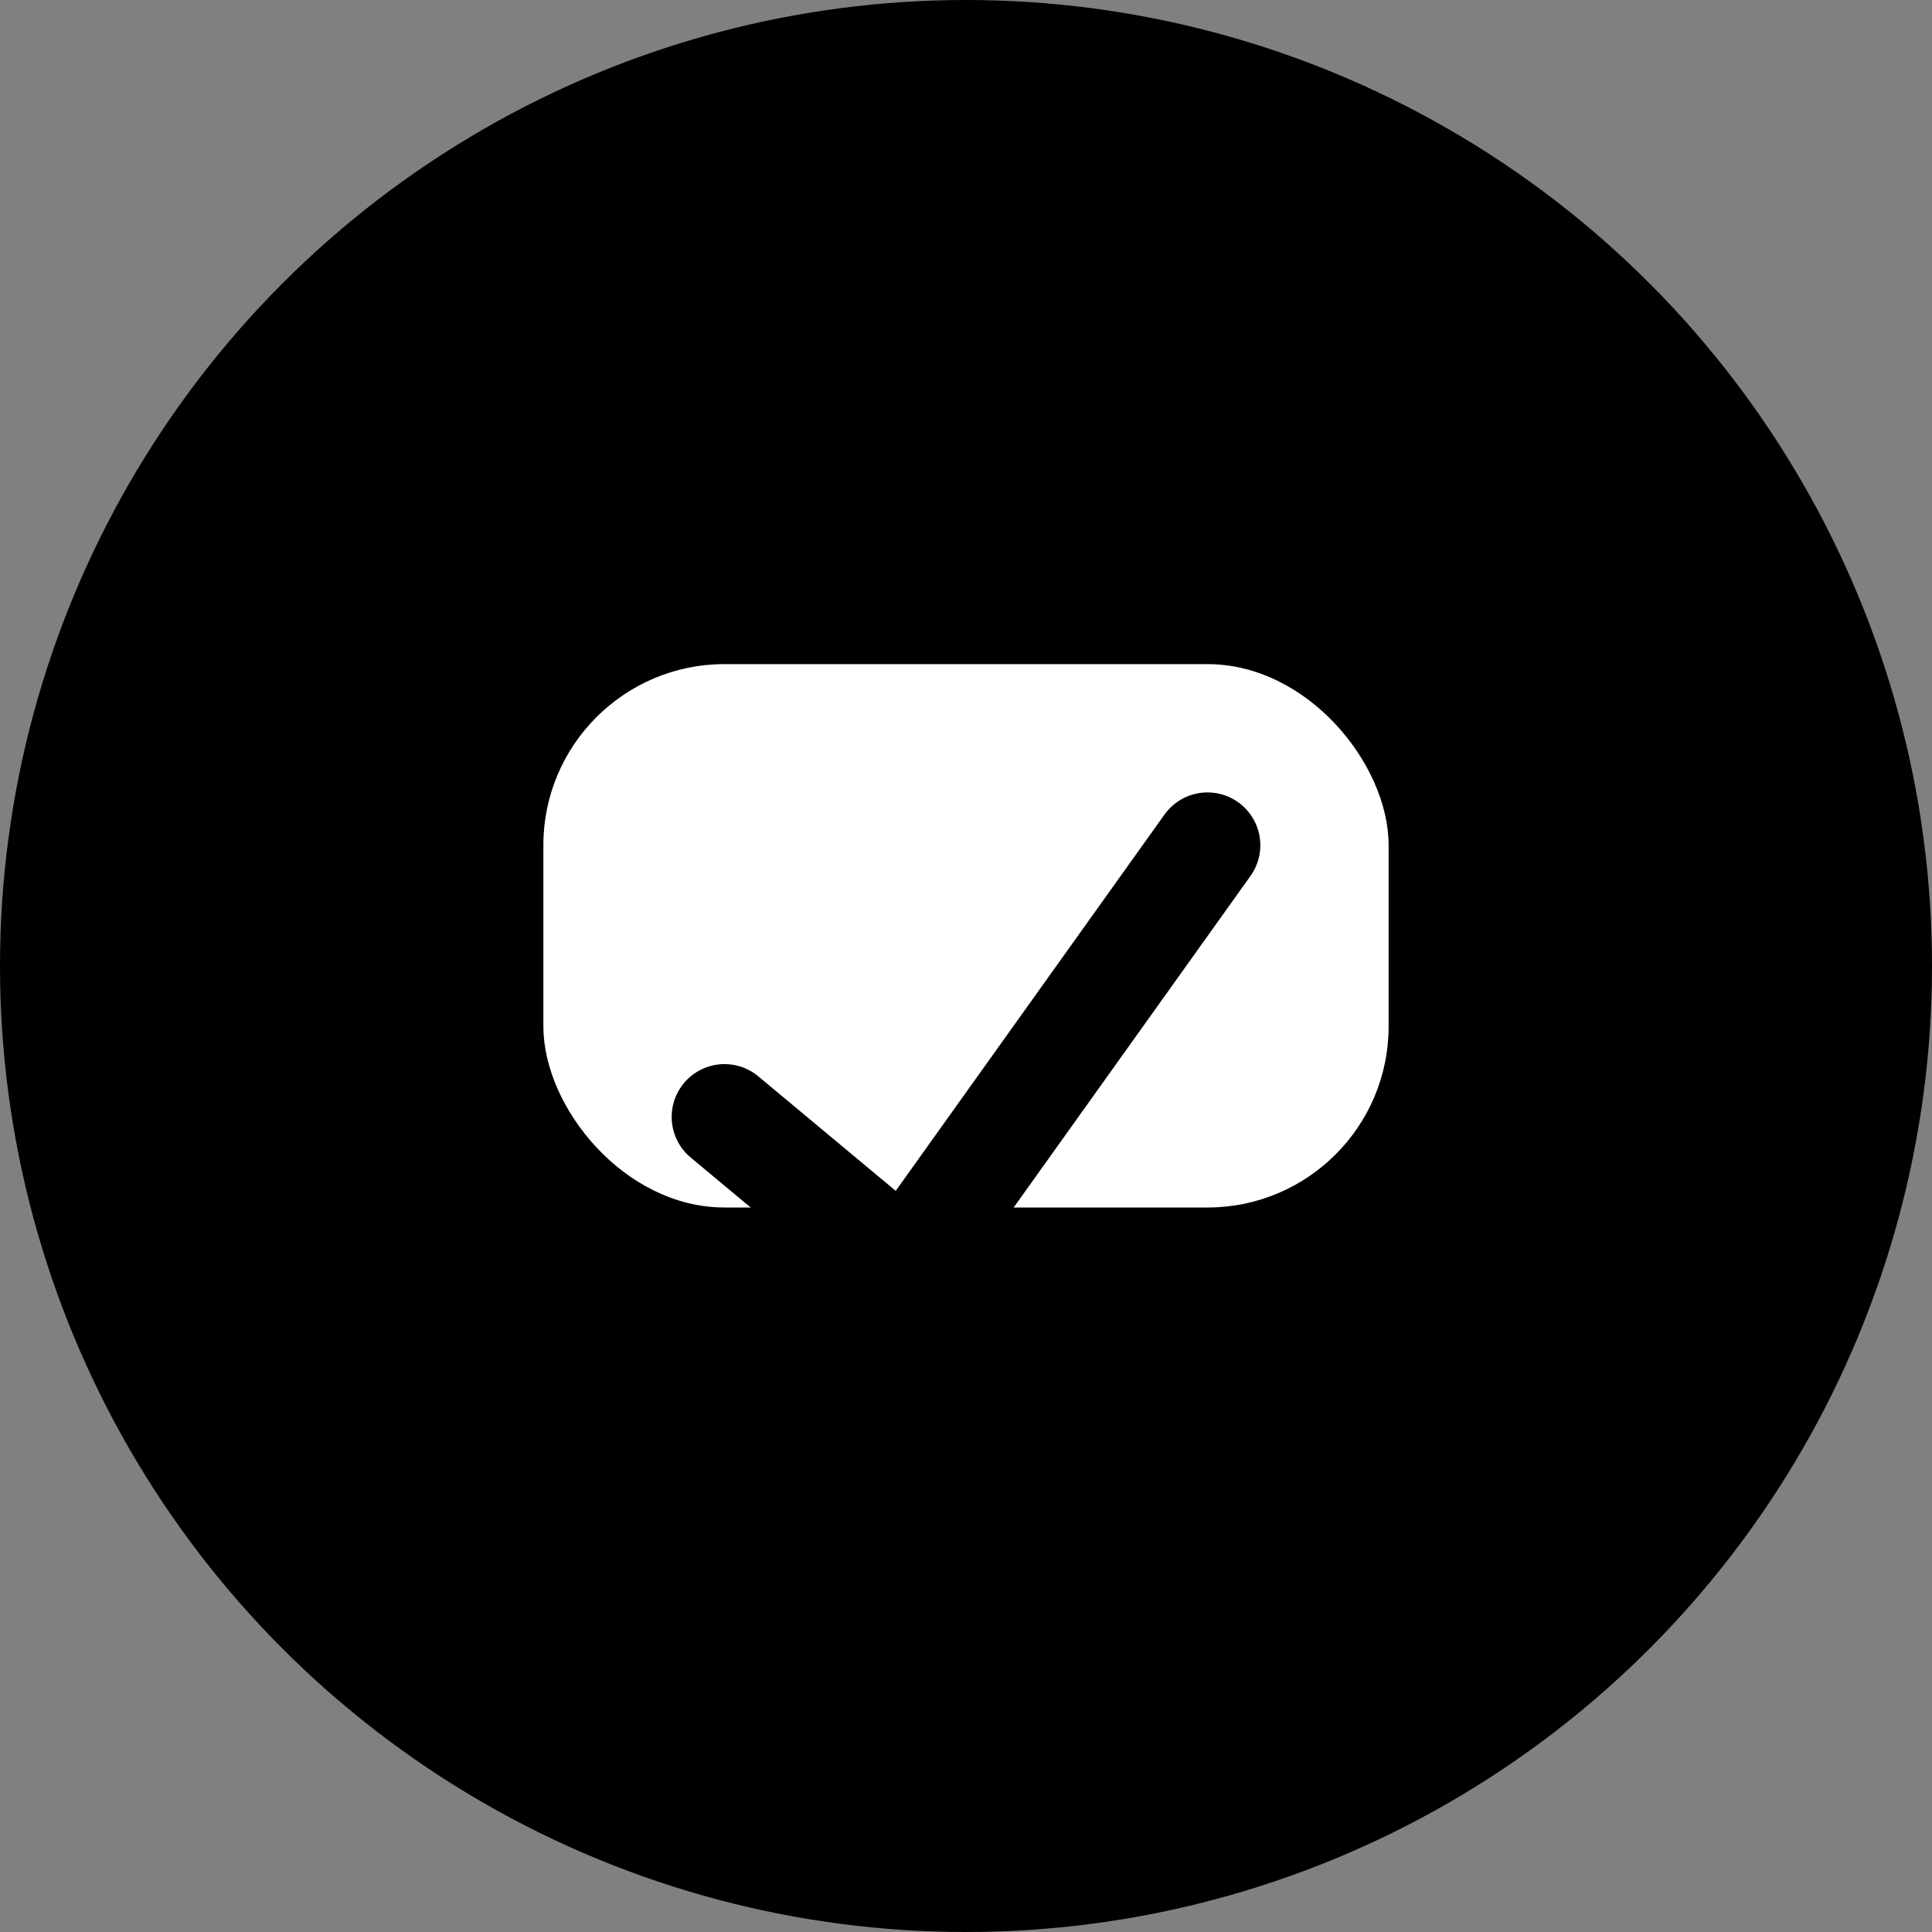 <svg xmlns="http://www.w3.org/2000/svg" viewBox="0 0 64 64">
    <rect x="0" y="0" width="64" height="64" fill="#808080" stroke="none"/>
    <circle cx="32" cy="32" r="32"/><rect x="18" y="22" width="28" height="18" rx="6" ry="6" fill="#fff"/>
    <path d="M24 37 L30 42 L40 28" fill="none" stroke="#000" stroke-width="3.5" stroke-linecap="round" stroke-linejoin="round"/></svg>
